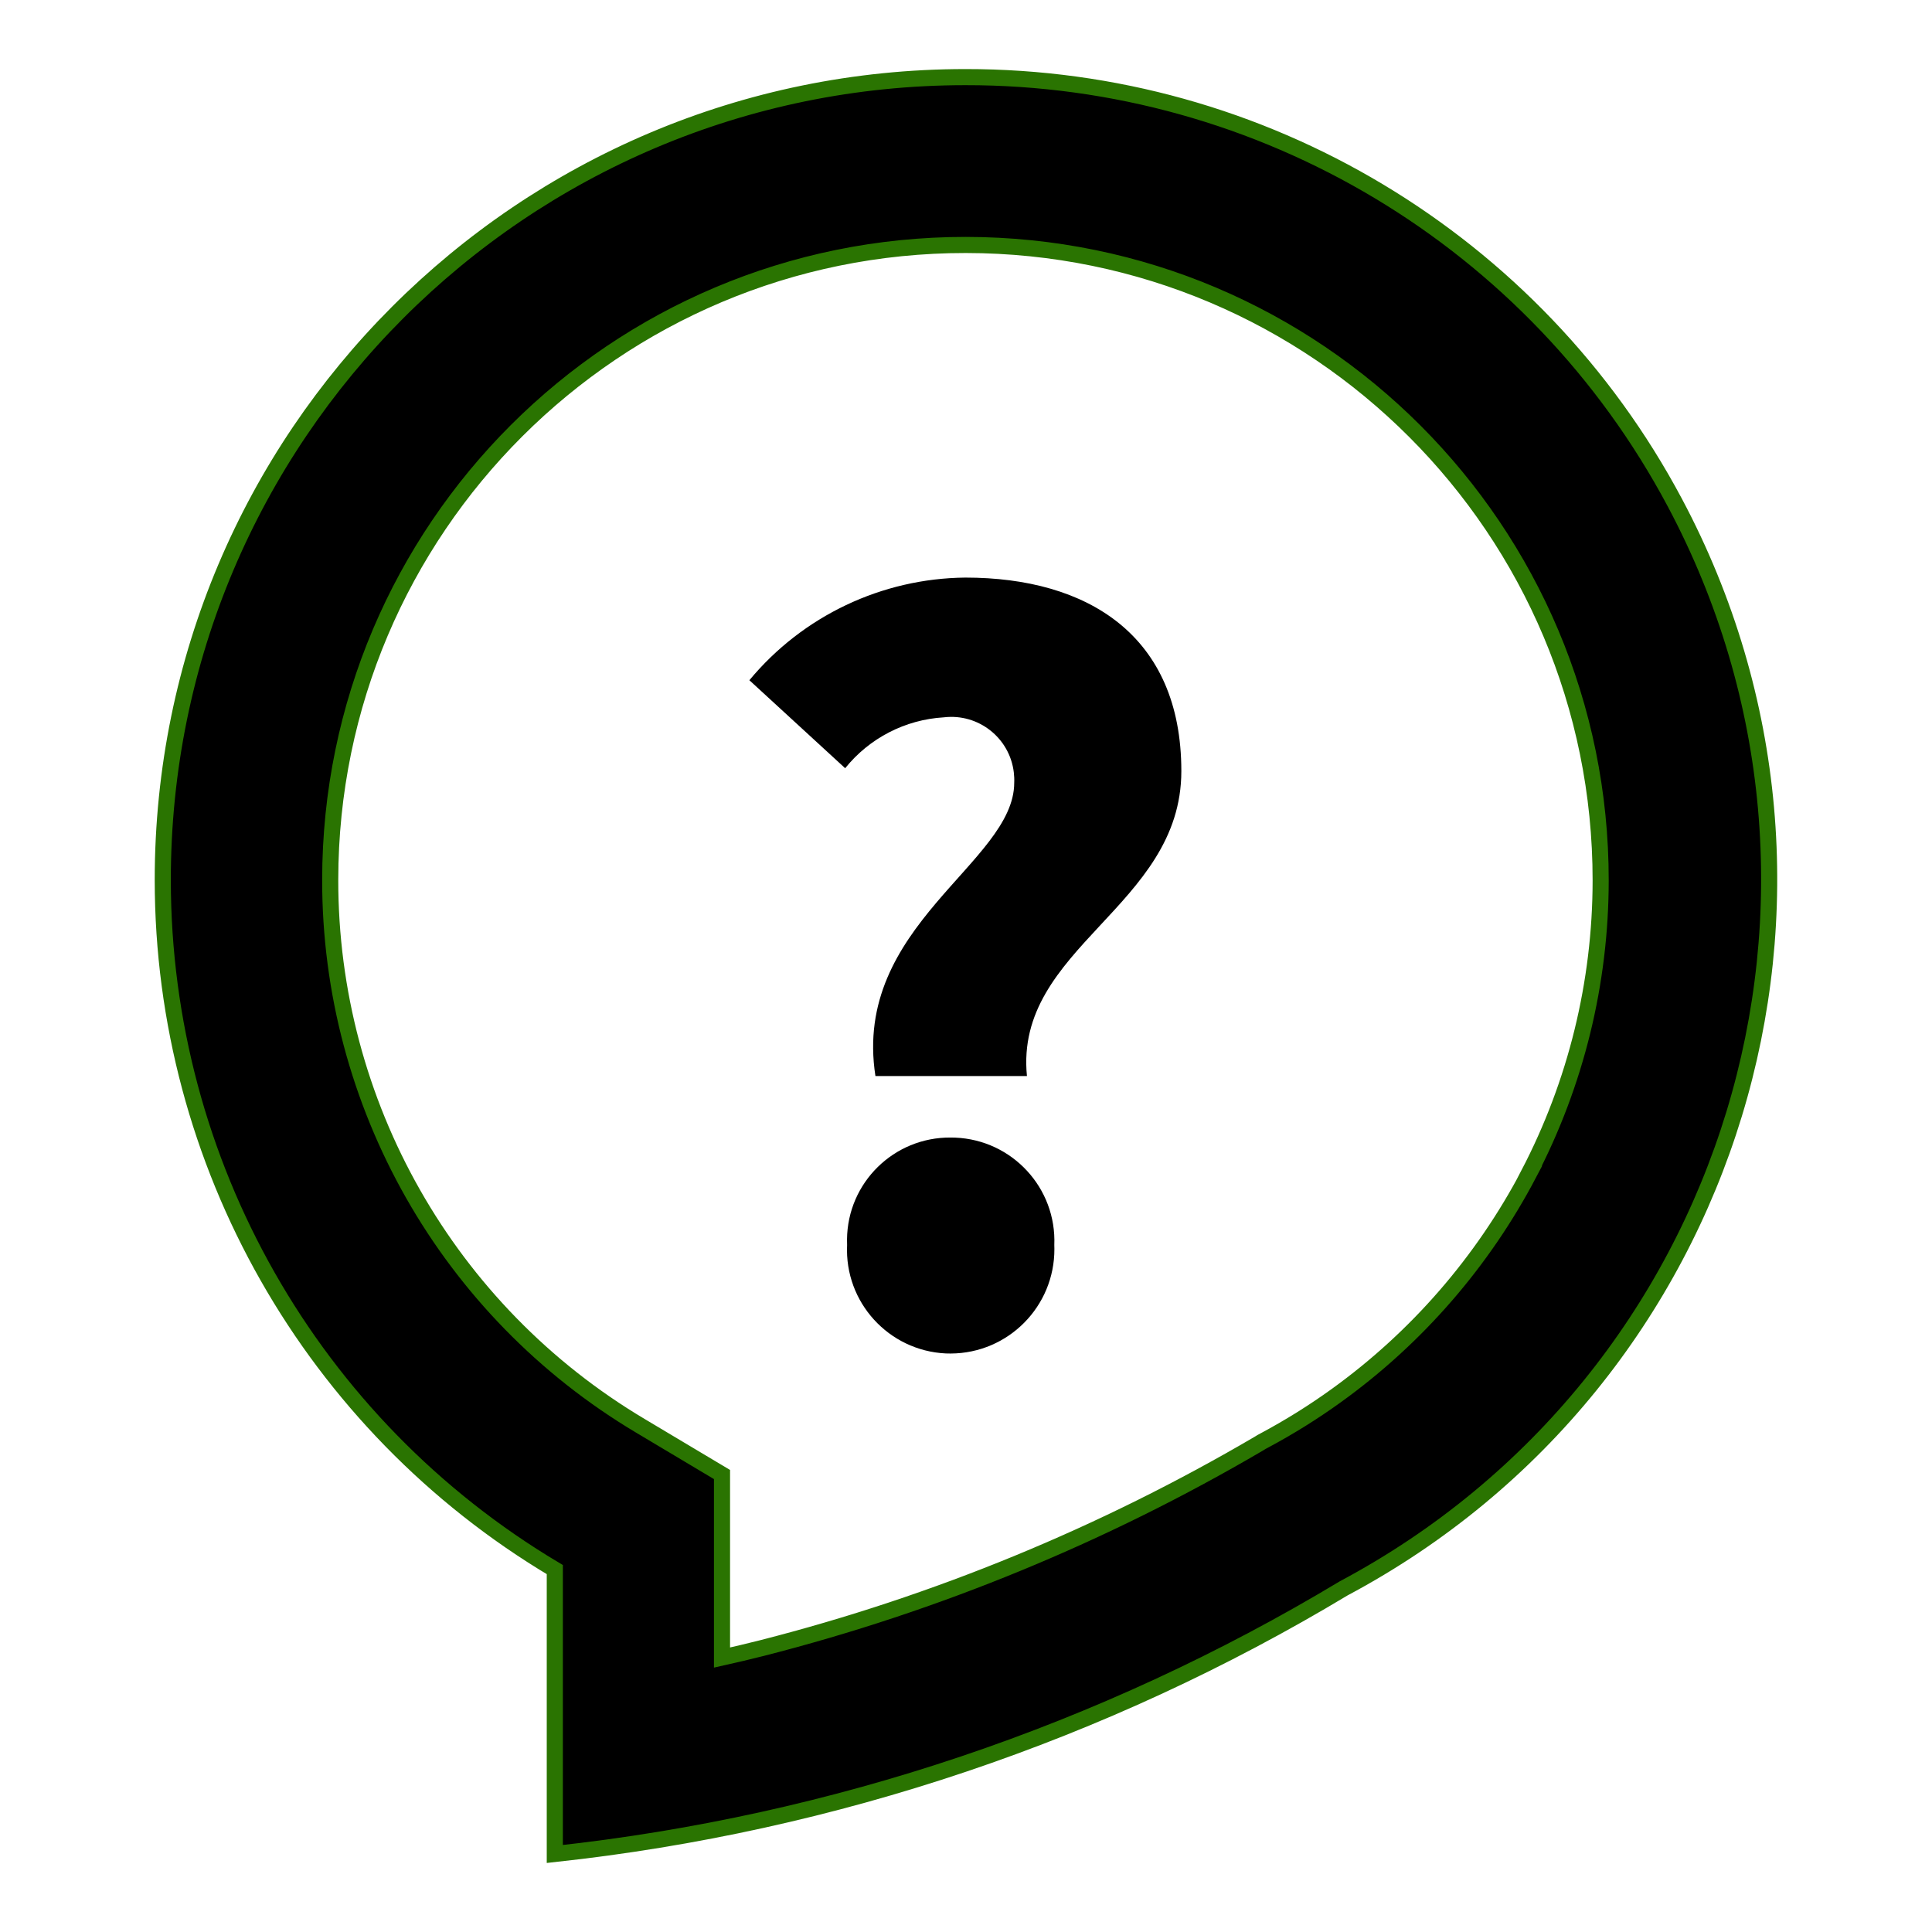 <?xml version="1.0" encoding="UTF-8"?><svg id="_イヤー_1" xmlns="http://www.w3.org/2000/svg" width="24" height="24" viewBox="0 0 24 24"><defs><style>.cls-1{stroke:#2a7401;stroke-width:.2px;}</style></defs><path id="_ス_1119" class="cls-1" d="M11.992,.958c-5.507,.001-9.971,4.467-9.97,9.974,.001,3.514,1.851,6.768,4.87,8.566v3.533c3.467-.377,6.811-1.503,9.8-3.3,4.861-2.589,6.702-8.629,4.112-13.49C19.07,2.986,15.681,.954,11.992,.958Zm7,13.624c-.573,1.09-1.391,2.033-2.39,2.753-.285,.206-.584,.392-.894,.558l-.037,.02-.036,.022c-1.927,1.13-4.002,1.984-6.166,2.537-.171,.043-.338,.083-.5,.119v-2.274l-1.014-.605c-2.391-1.423-3.856-4-3.853-6.783,.003-4.358,3.538-7.889,7.896-7.886,4.358,.003,7.889,3.538,7.886,7.896-.001,1.269-.307,2.518-.894,3.643h.002Z"/><path id="_ス_1123" d="M10.875,13.367h1.882c-.158-1.6,1.918-2.1,1.918-3.788s-1.165-2.404-2.683-2.404c-1.038,.01-2.02,.476-2.683,1.275l1.19,1.093c.301-.374,.746-.604,1.226-.632,.429-.051,.818,.255,.869,.684,.005,.043,.007,.086,.005,.129,0,.996-2.015,1.773-1.724,3.643Zm.935,3.447c.715-.003,1.291-.585,1.288-1.3l-.001-.047c.029-.709-.522-1.306-1.231-1.335-.019-.001-.037-.001-.056-.001-.705-.006-1.282,.56-1.288,1.266-0,.024,0,.047,.001,.07-.033,.71,.516,1.312,1.226,1.346,.021,.001,.041,.001,.061,.001Z"/></svg>